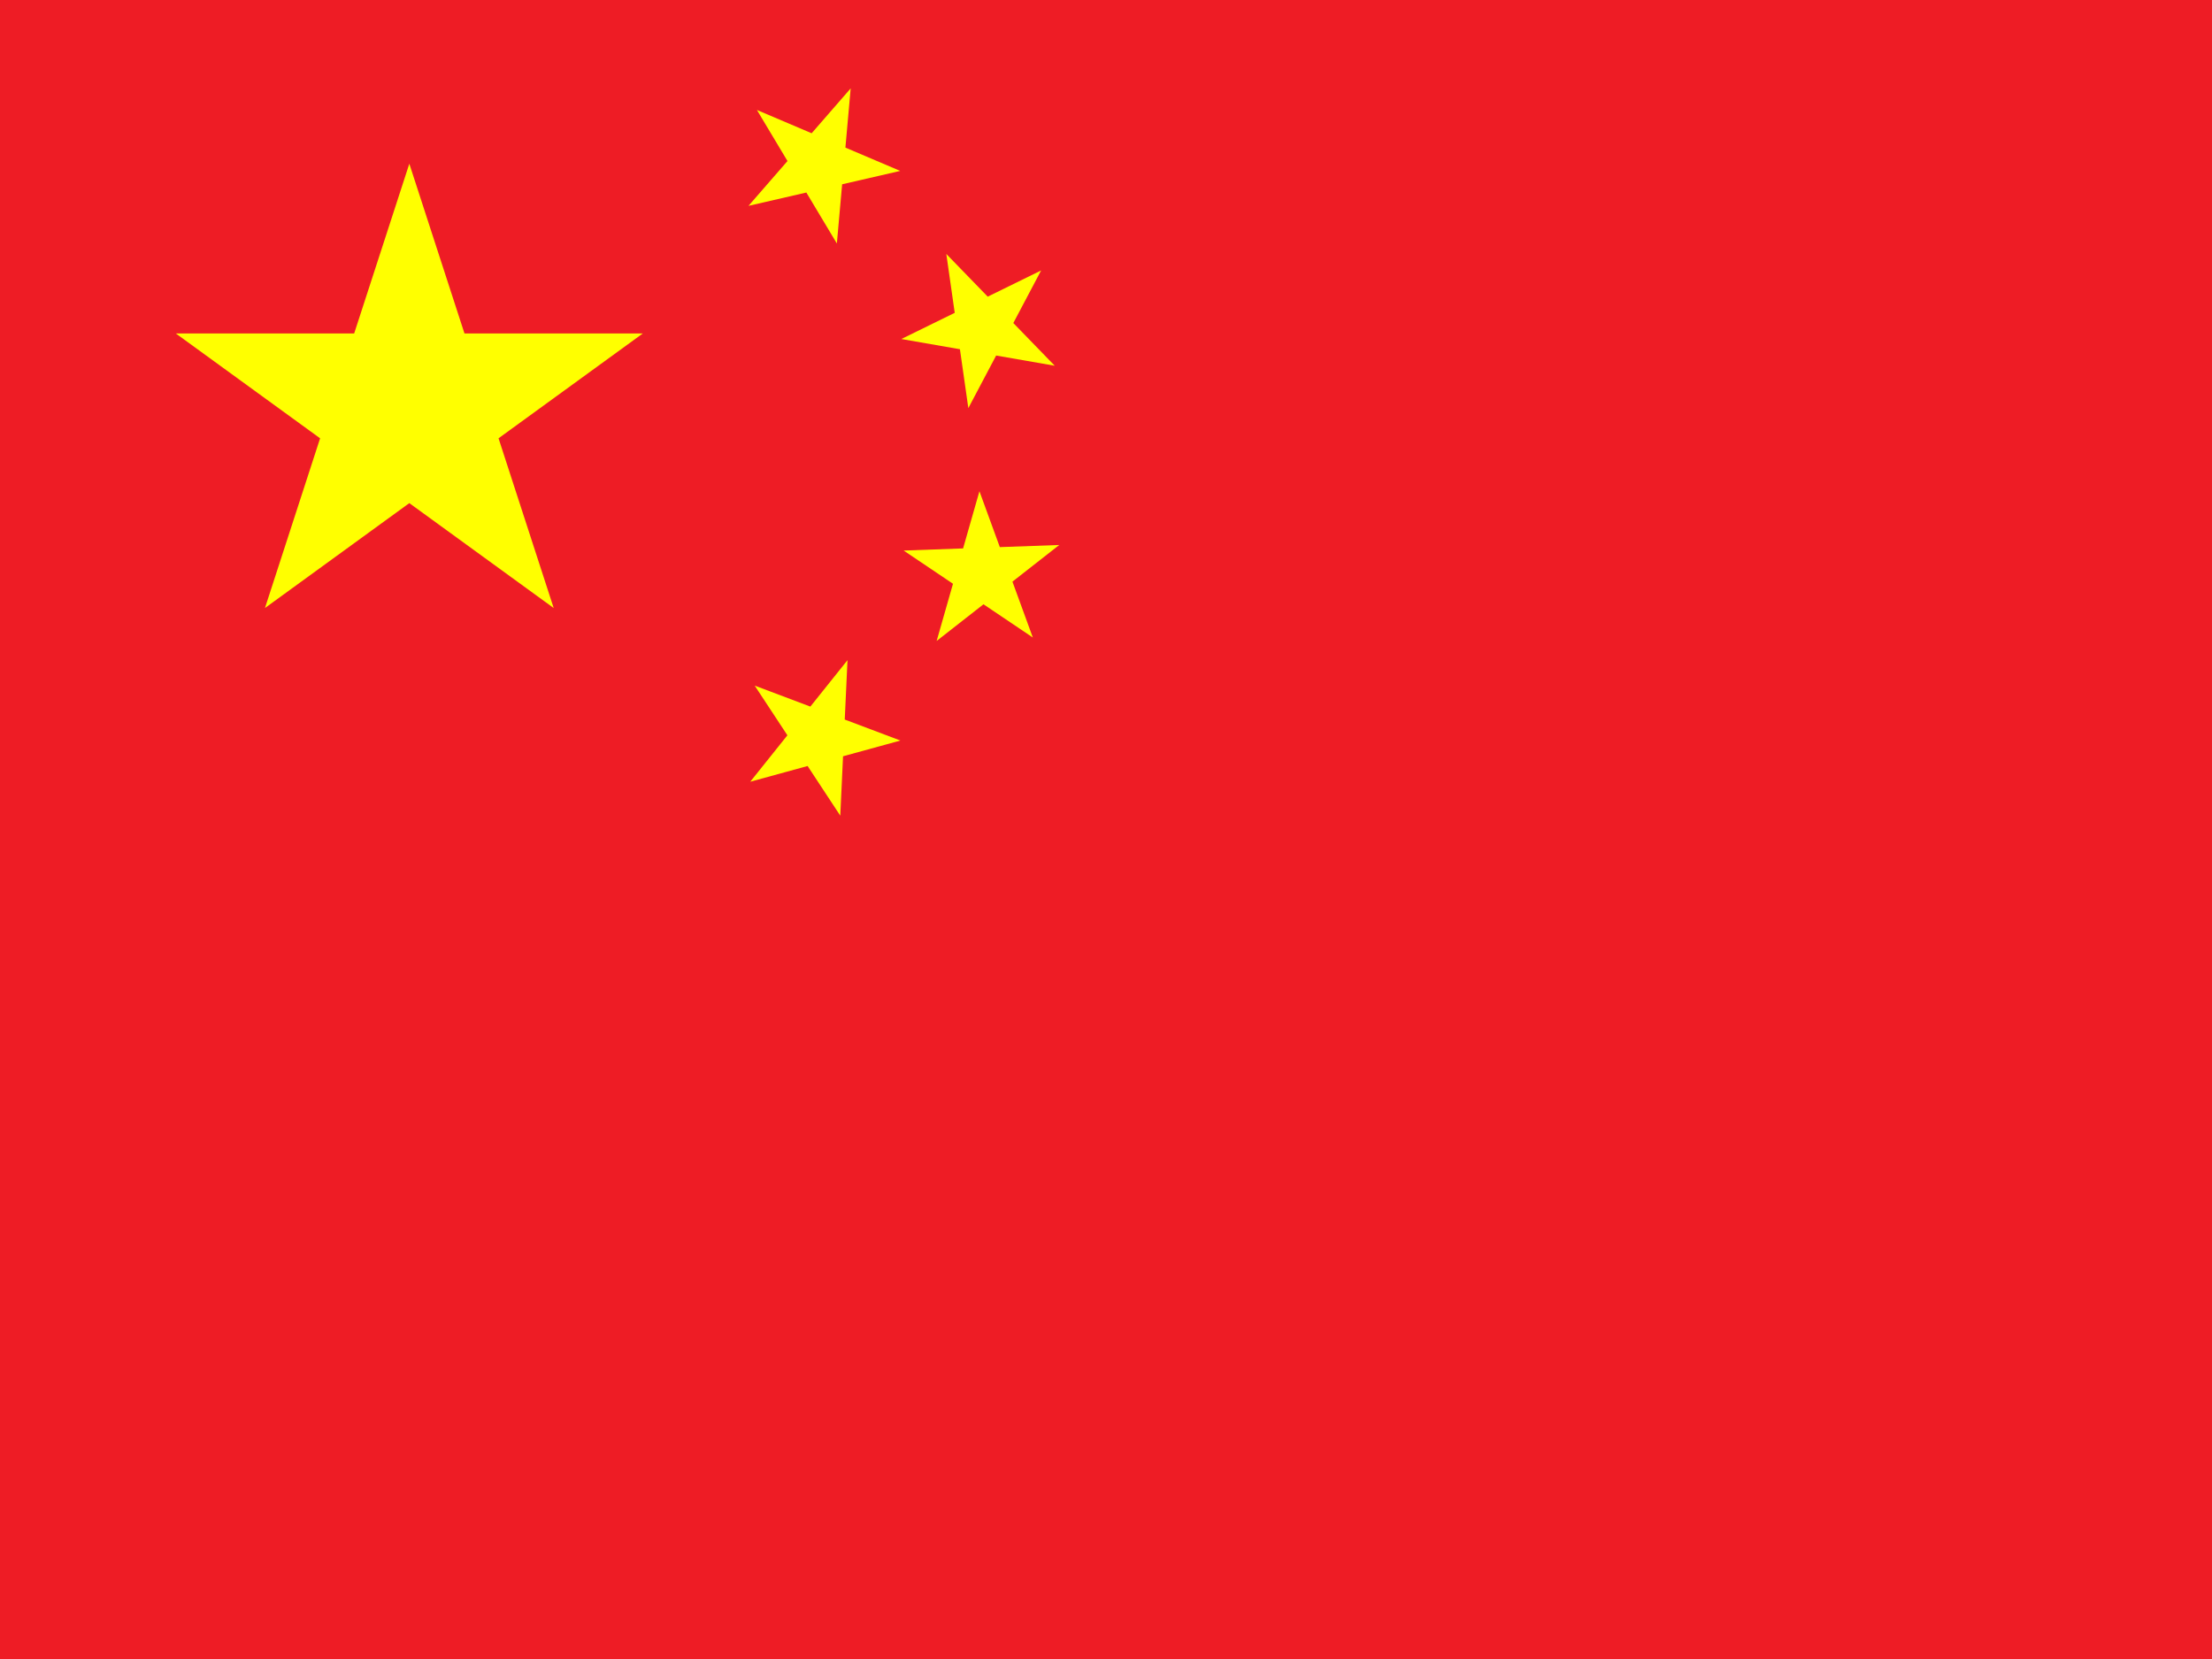 <svg xmlns="http://www.w3.org/2000/svg" viewBox="0 0 640 480">
    <g>
        <rect width="640" height="480" style="fill: #ee1c25"/>
        <path d="M118.43,47.37,160.2,175.92,50.85,96.47H186L76.66,175.92Z" style="fill: #ff0"/>
        <path d="M246.13,25.57l-4,44.88L219,31.82l41.46,17.63-43.9,10.11Z" style="fill: #ff0"/>
        <path d="M301.23,78.25l-21.06,39.83-6.37-44.6,31.37,32.34-44.39-7.73Z" style="fill: #ff0"/>
        <path d="M306.48,157.68,271,185.45l12.38-43.32,15.45,42.32-37.38-25.16Z" style="fill: #ff0"/>
        <path d="M245.21,191l-2.09,45-24.76-37.63,42.16,15.89-43.45,11.92Z" style="fill: #ff0"/>
    </g>
</svg>
